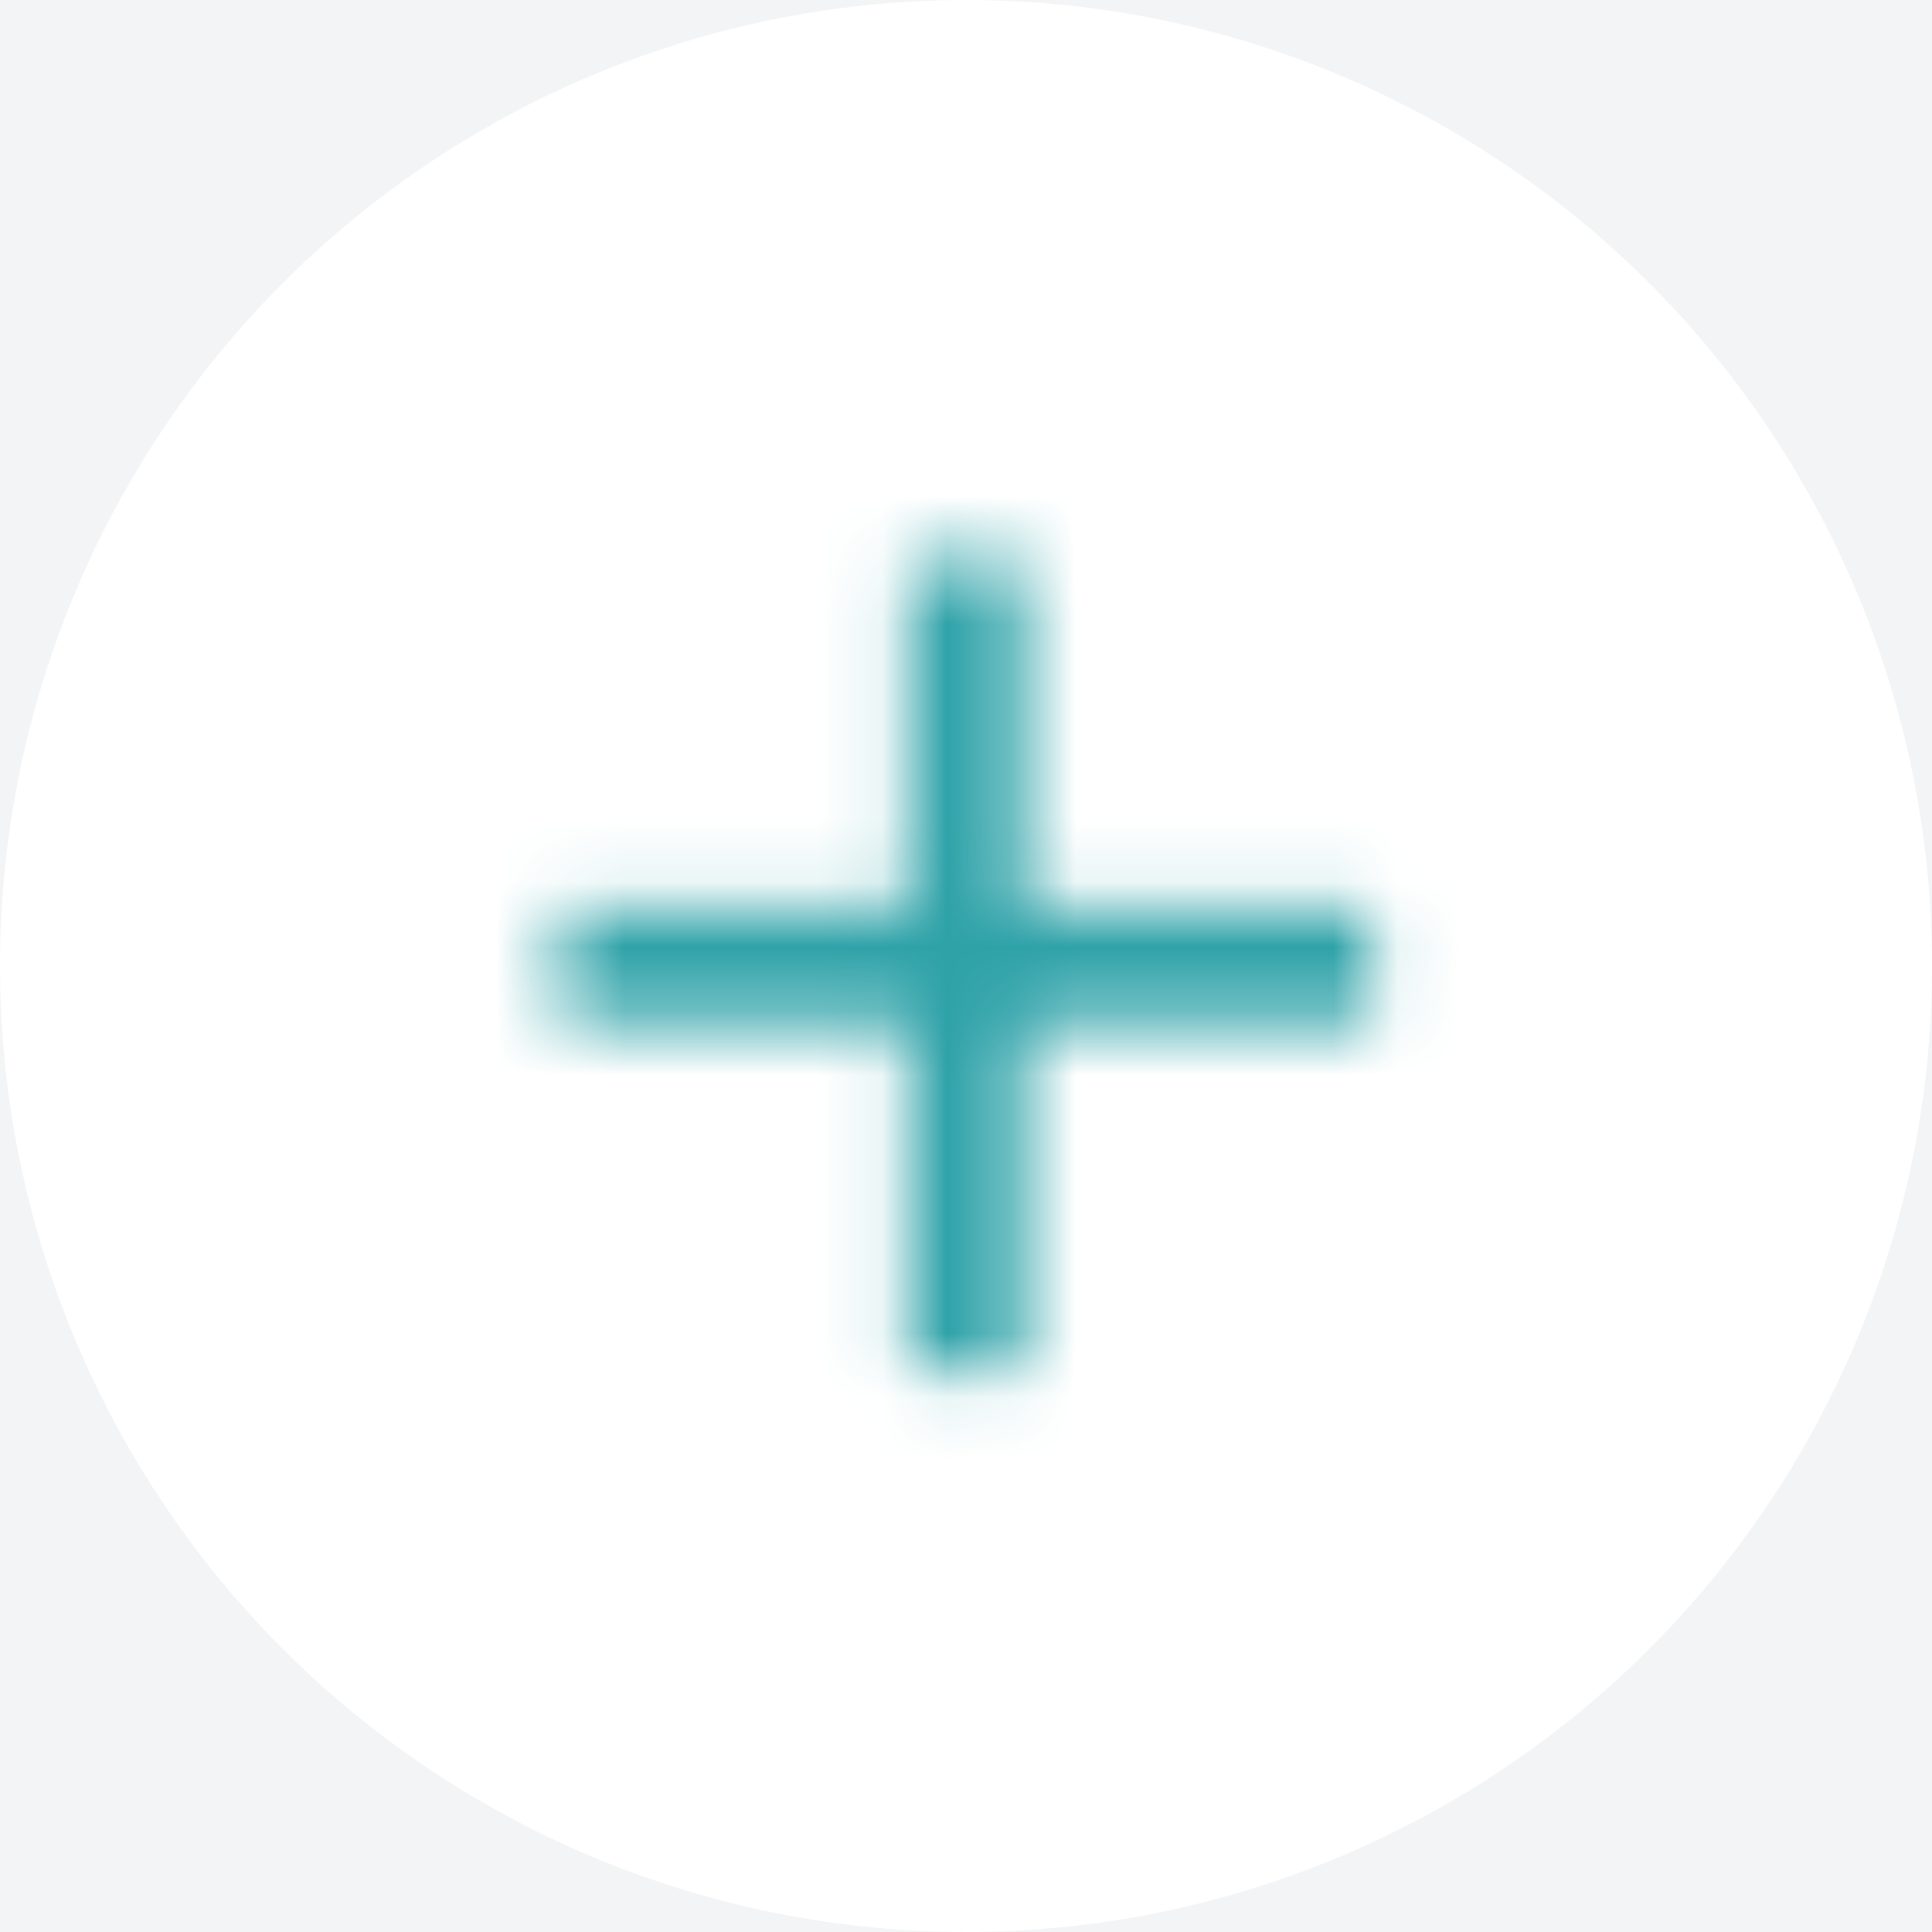 <?xml version="1.0" encoding="UTF-8"?>
<svg width="30px" height="30px" viewBox="0 0 30 30" version="1.1" xmlns="http://www.w3.org/2000/svg" xmlns:xlink="http://www.w3.org/1999/xlink">
    <title>760C9487-4DC9-4EDB-B87C-78EF93AAC6B2</title>
    <defs>
        <polygon id="path-1" points="17.1 11.7 11.7 11.7 11.7 17.1 9.9 17.1 9.9 11.7 4.5 11.7 4.5 9.9 9.9 9.9 9.9 4.5 11.7 4.5 11.7 9.9 17.1 9.9"></polygon>
    </defs>
    <g id="Marketing-site" stroke="none" stroke-width="1" fill="none" fill-rule="evenodd">
        <g id="Marketing-mobile" transform="translate(-9, -14546)">
            <rect fill="#FFFFFF" x="0" y="0" width="360" height="16330"></rect>
            <rect id="Rectangle" fill="#F3F4F5" x="0" y="14285" width="377" height="1871"></rect>
            <g id="FAQs" transform="translate(8, 14460)">
                <g id="Button/icon/20/active" transform="translate(1, 86)">
                    <circle id="Oval" fill="#FFFFFF" cx="15" cy="15" r="15"></circle>
                    <g id="Icon/medium/Add-bookmark" transform="translate(4.2, 4.2)">
                        <polygon id="Base" points="-8.8817842e-16 8.8817842e-16 21.6 8.8817842e-16 21.6 21.6 -8.8817842e-16 21.6"></polygon>
                        <mask id="mask-2" fill="white">
                            <use xlink:href="#path-1"></use>
                        </mask>
                        <g id="Icon"></g>
                        <rect id="↳-🎨-Color" fill="#2EA2A8" mask="url(#mask-2)" x="4.49999966e-08" y="4.50000108e-08" width="21.6" height="21.6"></rect>
                    </g>
                </g>
            </g>
        </g>
    </g>
</svg>